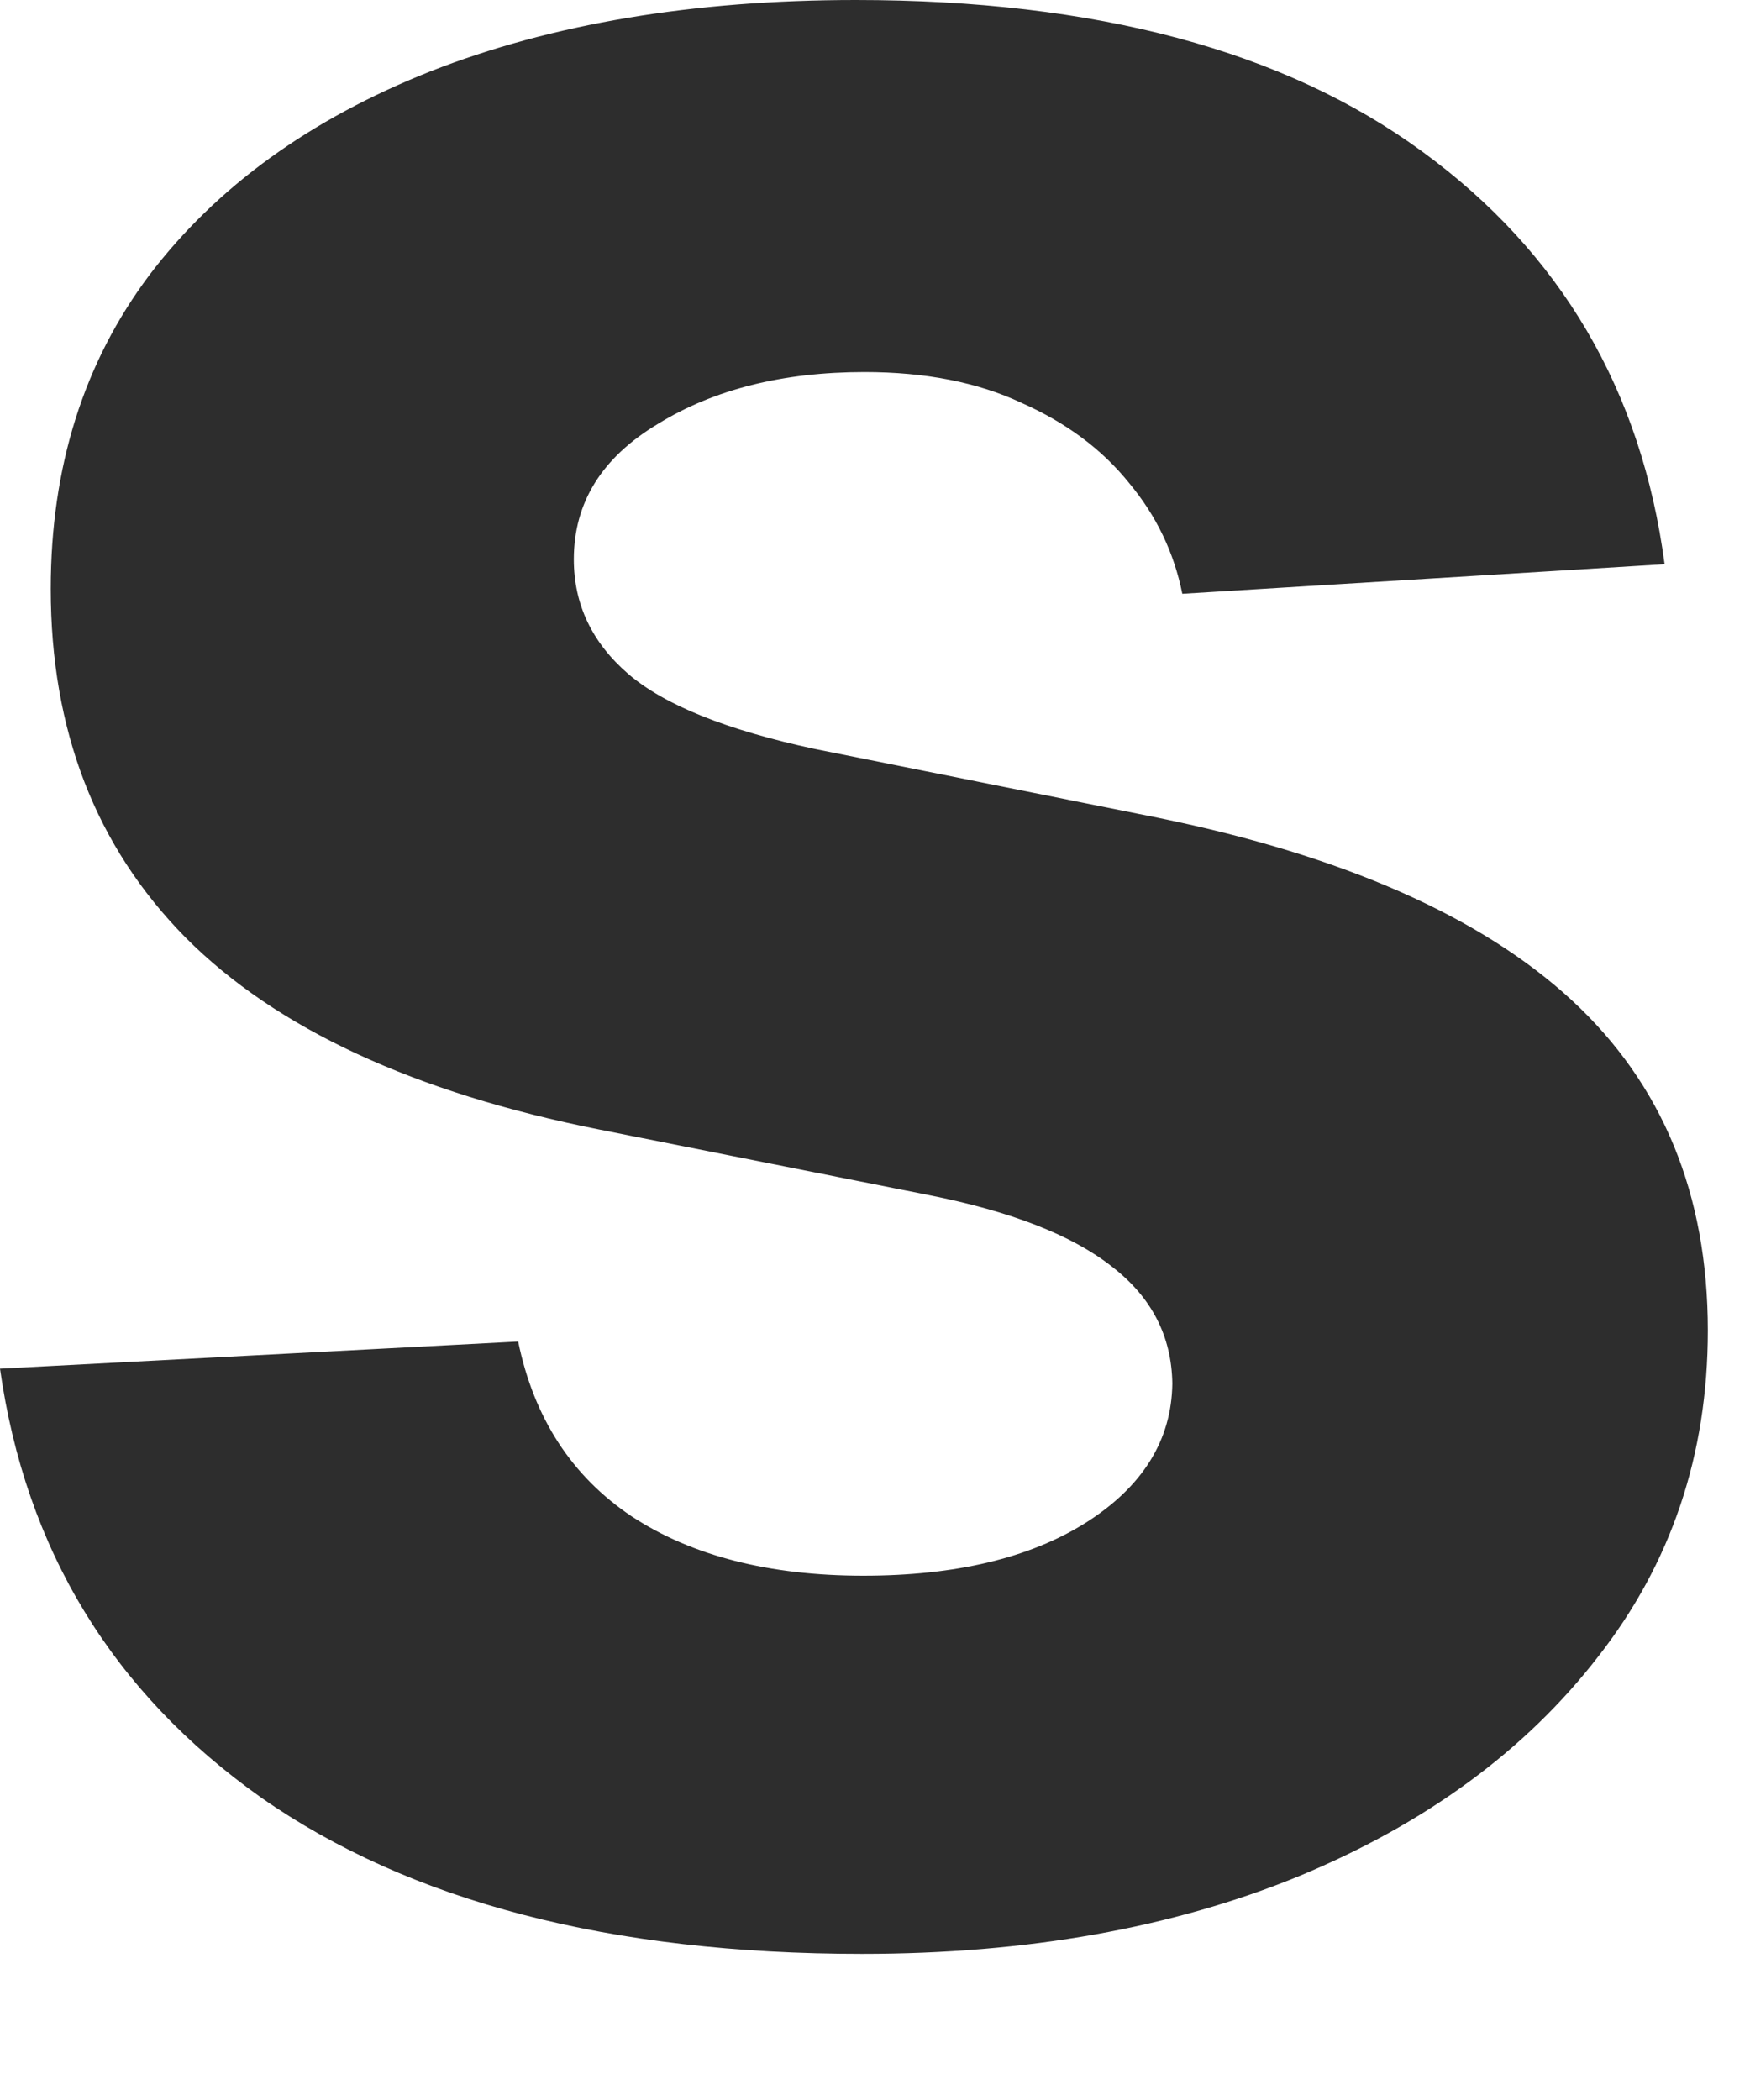 <?xml version="1.0" encoding="utf-8"?>
<svg xmlns="http://www.w3.org/2000/svg" fill="none" height="100%" overflow="visible" preserveAspectRatio="none" style="display: block;" viewBox="0 0 10 12" width="100%">
<path d="M9.512 3.224L6.756 3.393C6.709 3.159 6.608 2.947 6.452 2.76C6.297 2.567 6.092 2.415 5.837 2.302C5.588 2.185 5.288 2.126 4.94 2.126C4.473 2.126 4.08 2.225 3.76 2.422C3.439 2.614 3.279 2.872 3.279 3.196C3.279 3.454 3.383 3.672 3.59 3.851C3.797 4.029 4.153 4.172 4.657 4.28L6.622 4.674C7.677 4.89 8.464 5.238 8.982 5.716C9.5 6.195 9.759 6.824 9.759 7.603C9.759 8.312 9.55 8.933 9.131 9.468C8.716 10.004 8.146 10.421 7.42 10.722C6.699 11.017 5.868 11.165 4.926 11.165C3.489 11.165 2.344 10.867 1.491 10.271C0.643 9.67 0.146 8.854 0 7.821L2.961 7.666C3.051 8.103 3.267 8.436 3.611 8.666C3.955 8.891 4.396 9.004 4.933 9.004C5.46 9.004 5.884 8.903 6.205 8.701C6.53 8.495 6.695 8.229 6.699 7.906C6.695 7.633 6.579 7.411 6.353 7.237C6.127 7.059 5.778 6.922 5.307 6.829L3.427 6.455C2.367 6.244 1.578 5.878 1.06 5.357C0.546 4.836 0.29 4.172 0.29 3.365C0.29 2.67 0.478 2.072 0.855 1.57C1.237 1.068 1.771 0.681 2.459 0.408C3.152 0.136 3.962 0 4.89 0C6.261 0 7.34 0.289 8.127 0.866C8.918 1.443 9.38 2.229 9.512 3.224Z" fill="#2D2D2D" id="Vector"/>
</svg>